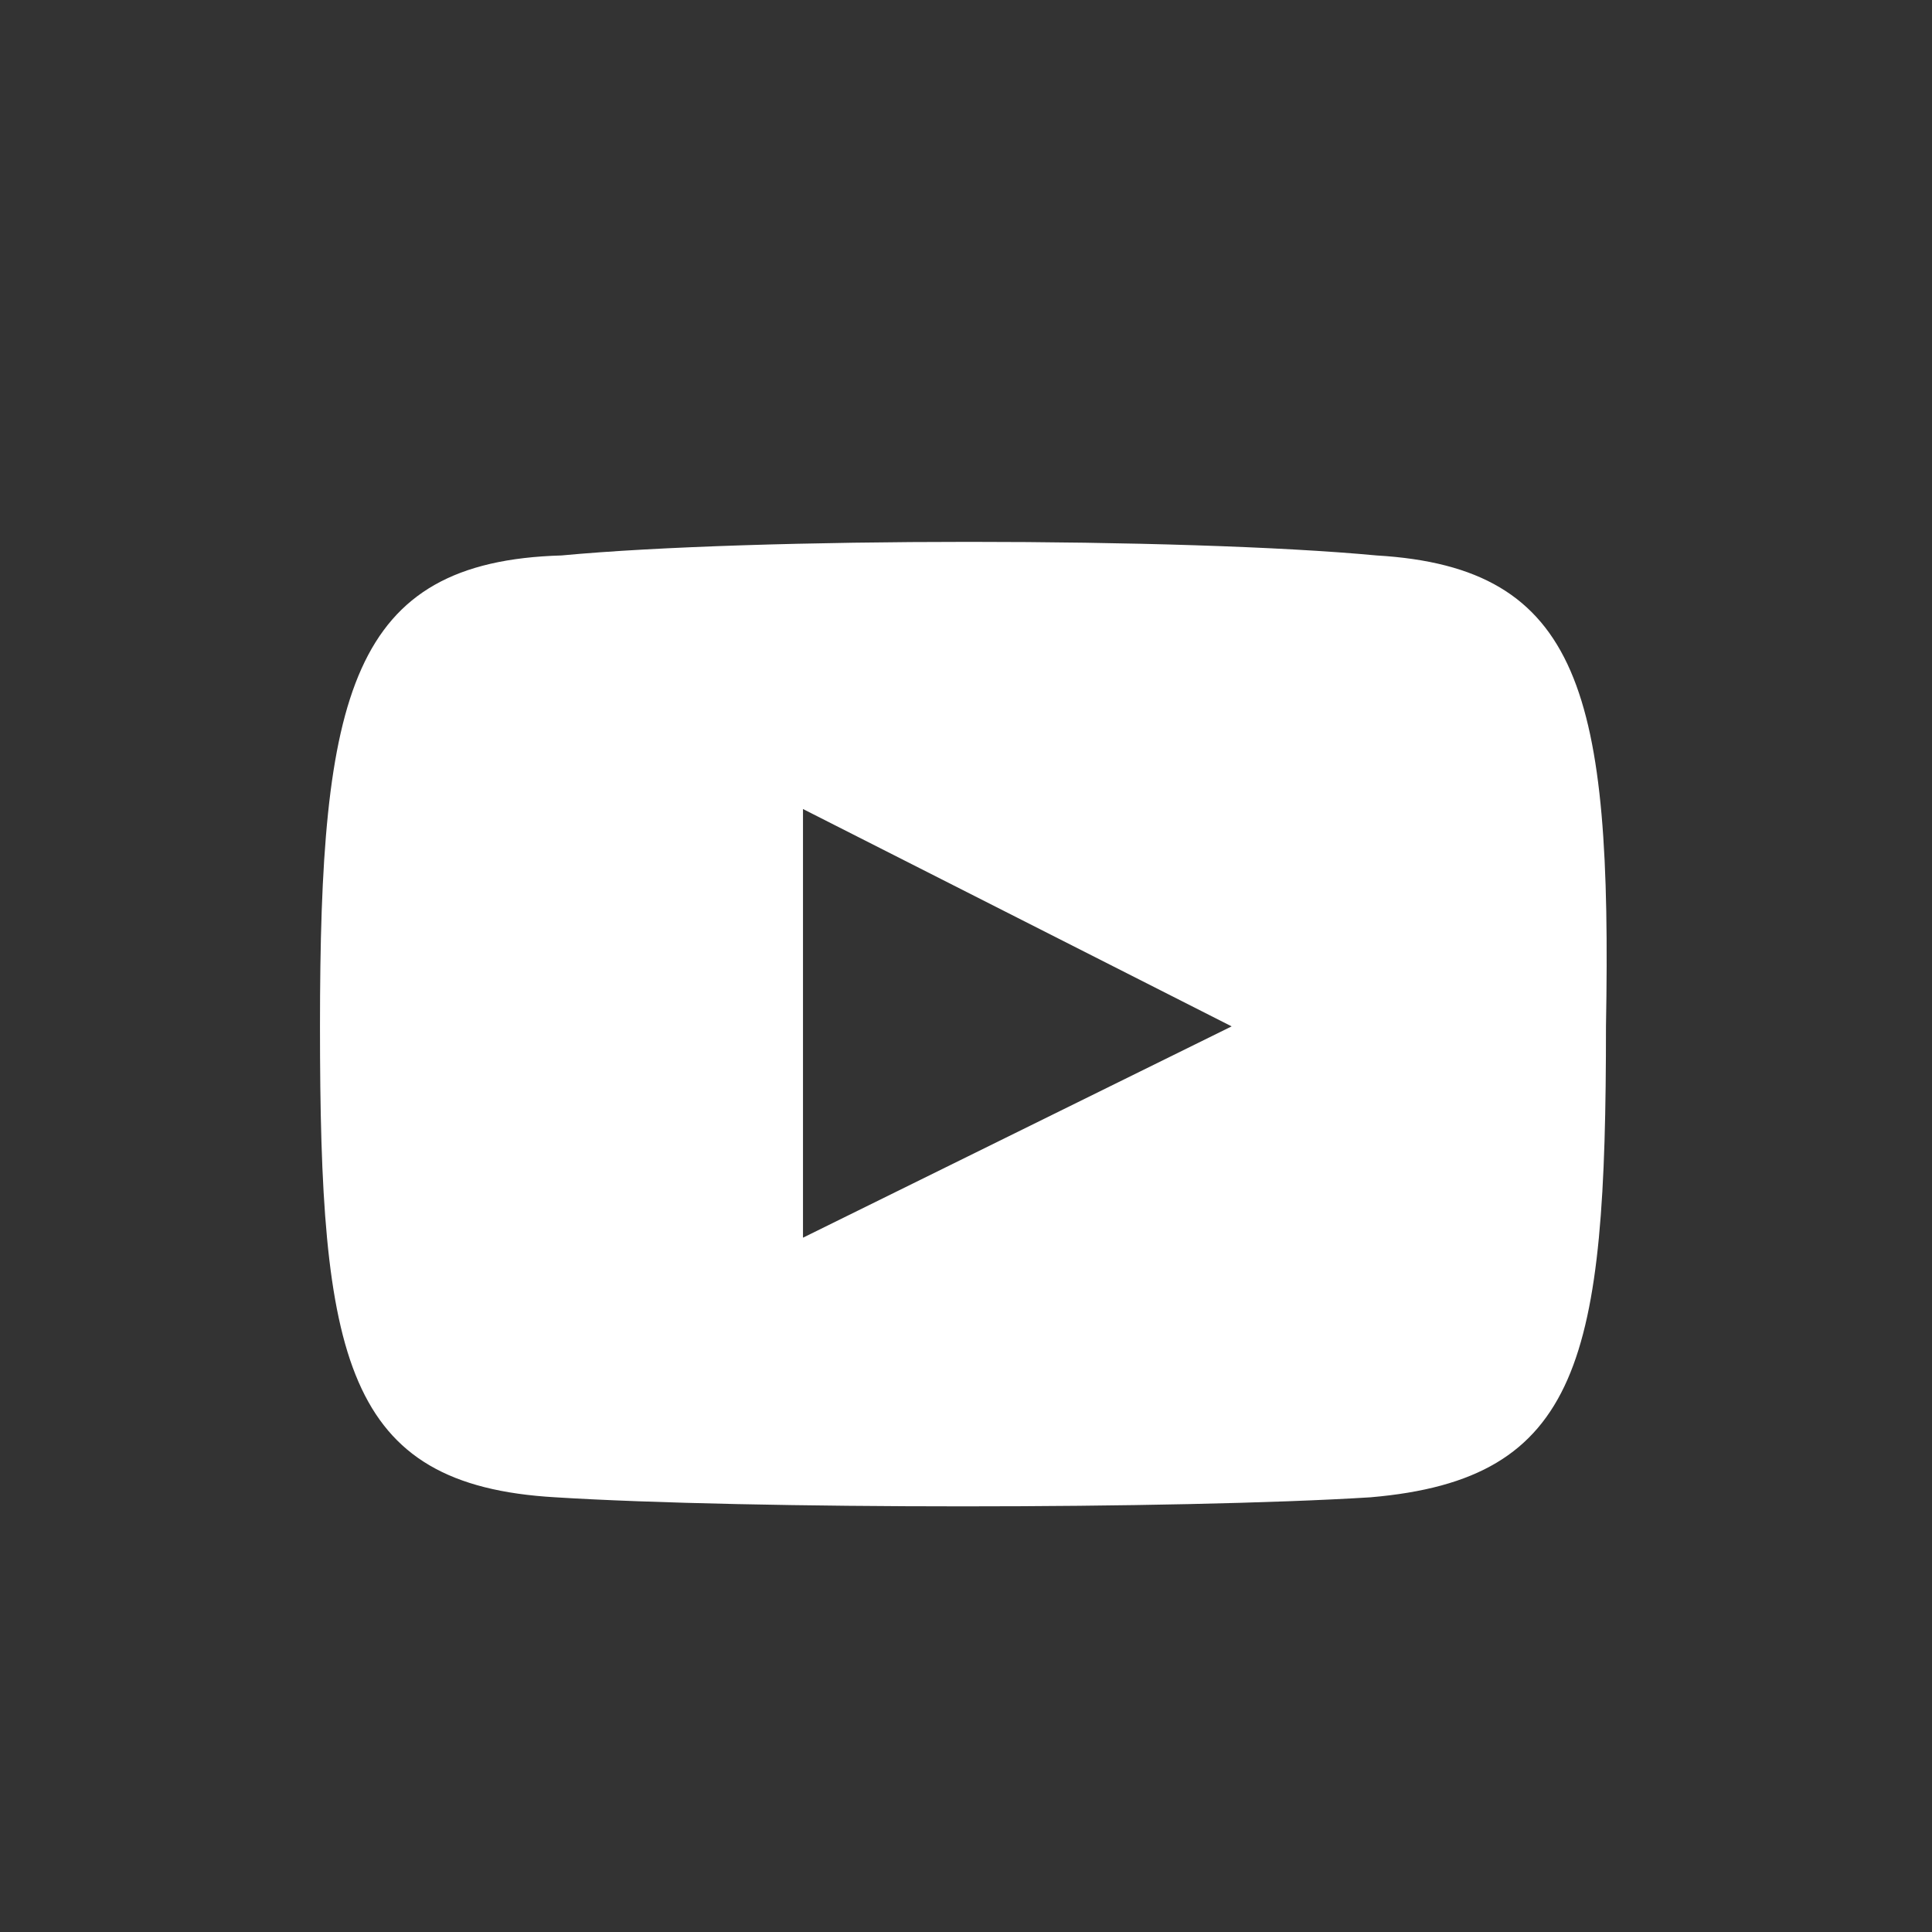     <svg xmlns="http://www.w3.org/2000/svg" fill="#fff" viewBox="0 0 32 32" id="iconYouTube">
      <rect x="0" y="0" width="32" height="32" fill="#333333" stroke="none"/>
      <path
        d="M22.8,9.2c-3.2-0.3-10.3-0.3-13.5,0C5.8,9.3,5.3,11.5,5.3,17s0.4,7.6,3.9,7.8c3.2,0.2,10.3,0.2,13.5,0 c3.5-0.3,3.9-2.3,3.9-7.8C26.7,11.5,26.2,9.4,22.8,9.2z M13.3,20.5v-7.1l7.1,3.6L13.3,20.5z" />
    </svg>